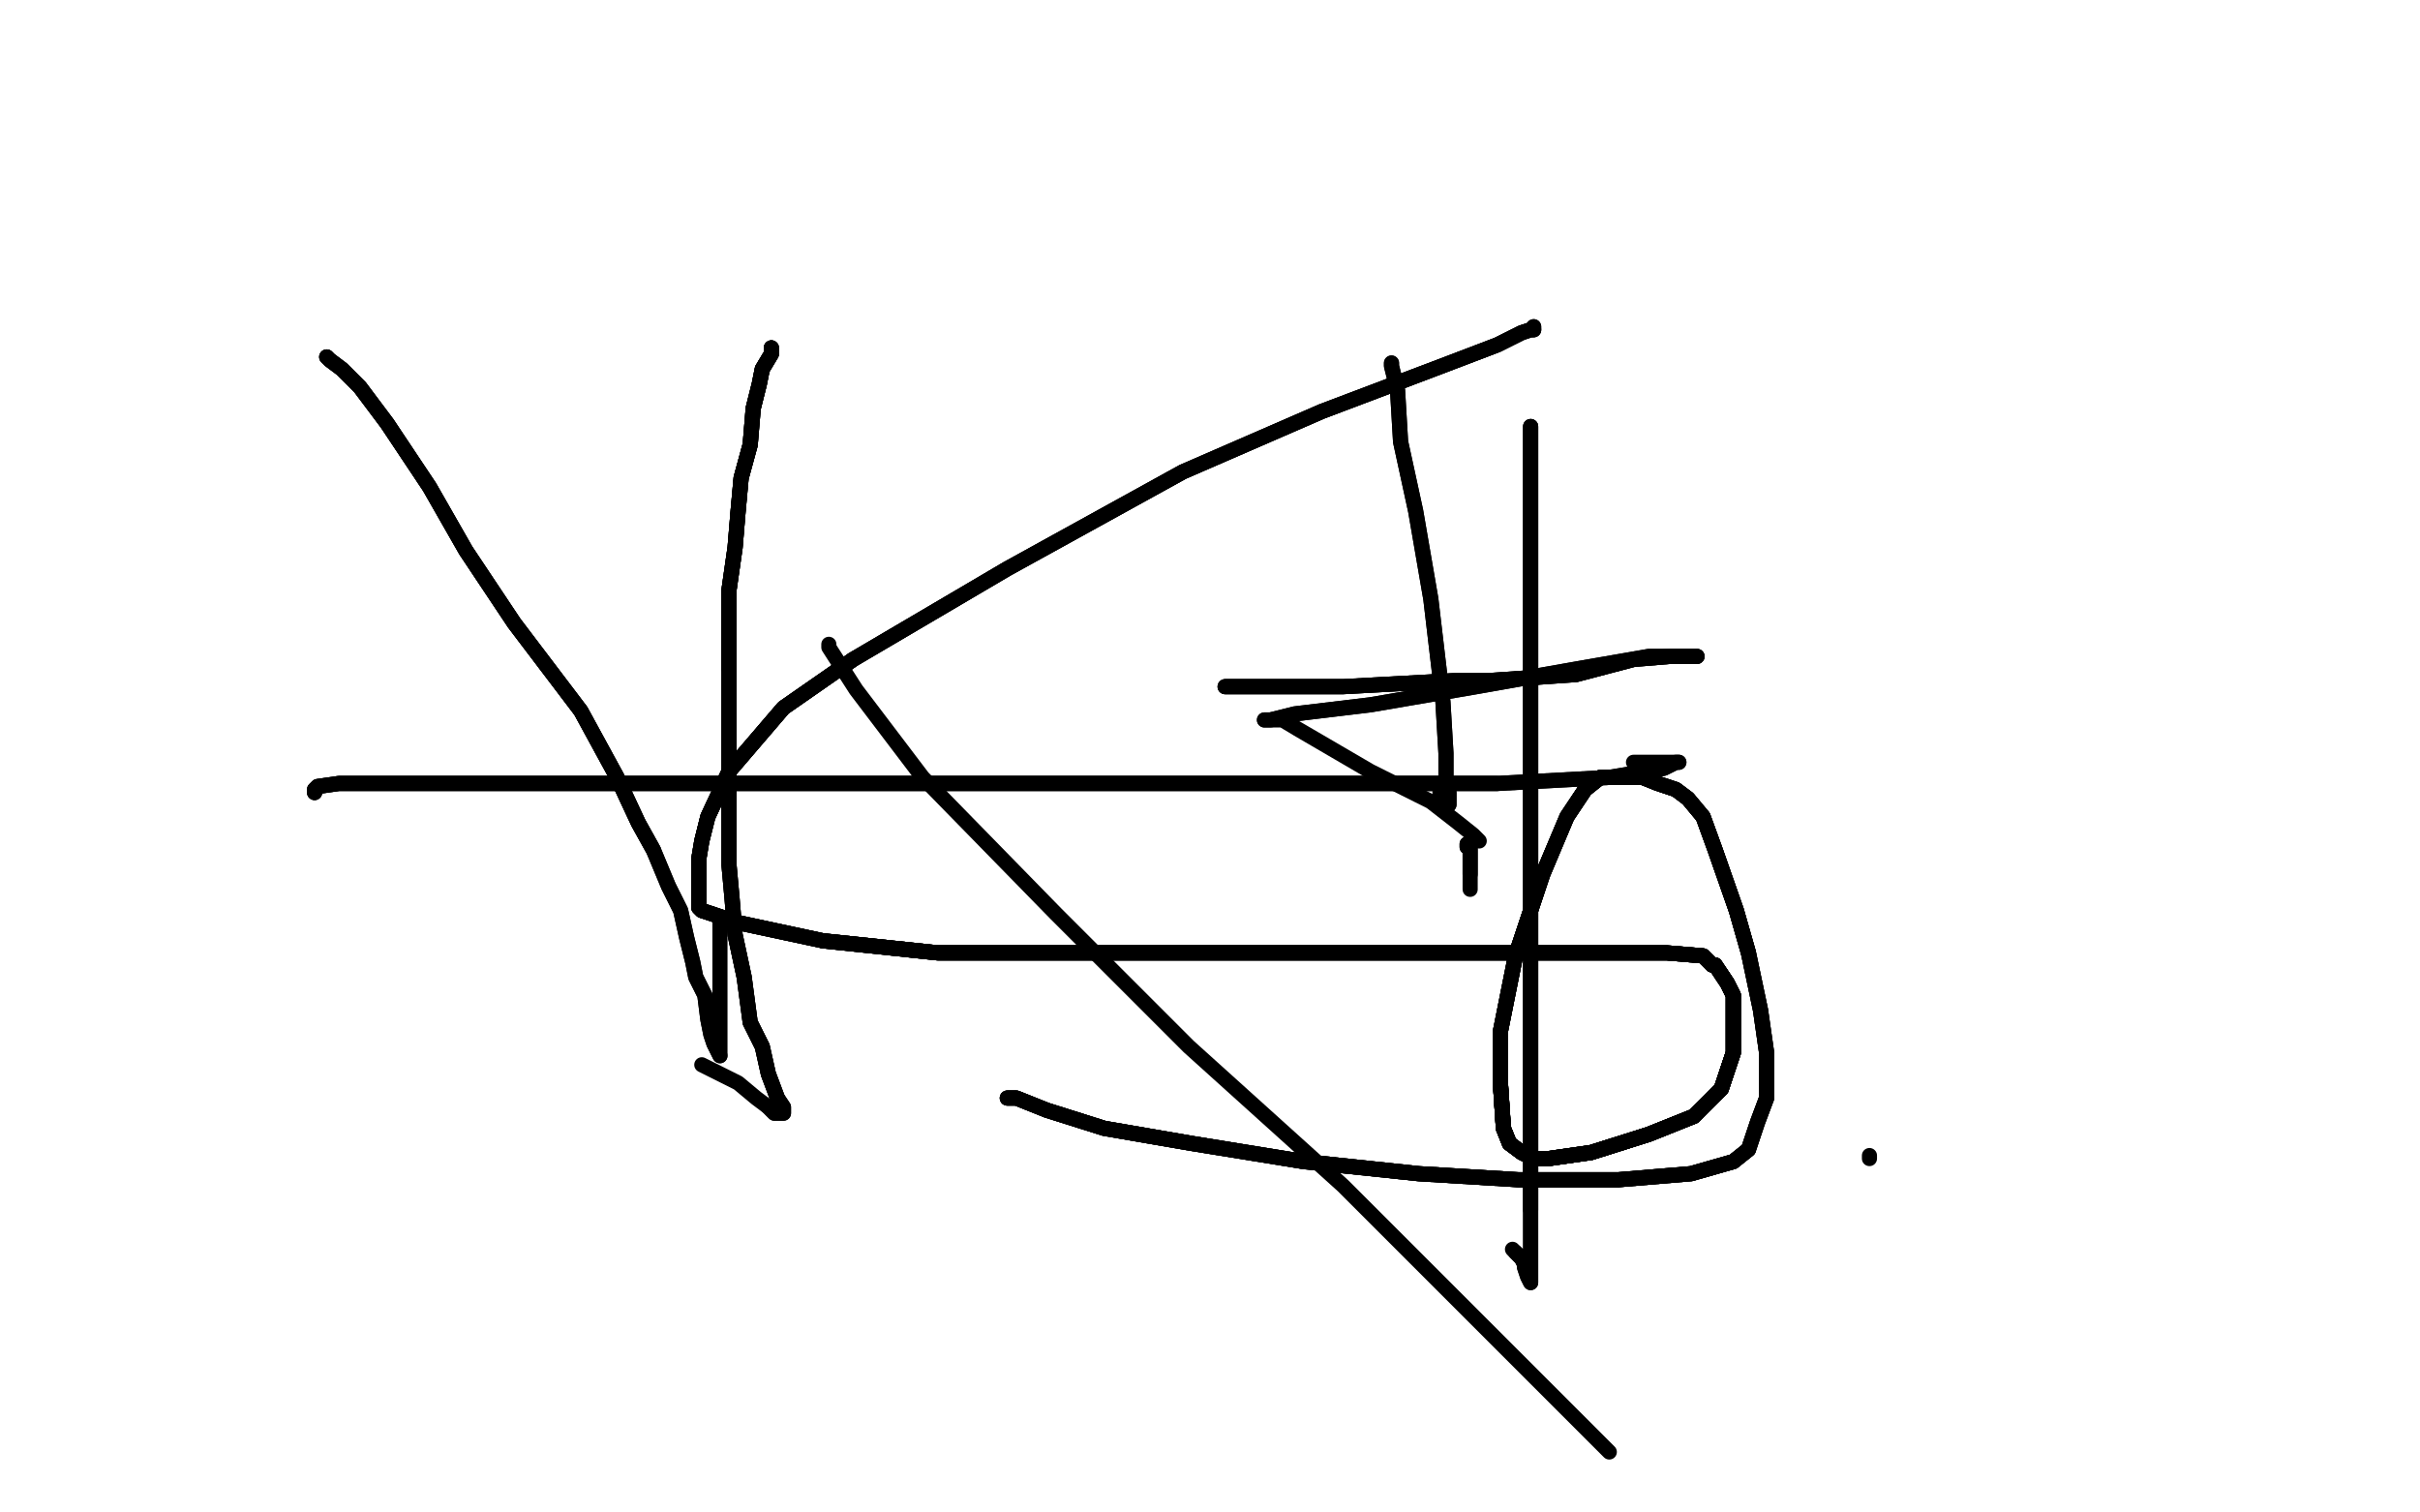 <?xml version="1.0" standalone="no"?>
<!DOCTYPE svg PUBLIC "-//W3C//DTD SVG 1.1//EN"
"http://www.w3.org/Graphics/SVG/1.1/DTD/svg11.dtd">

<svg width="800" height="500" version="1.1" xmlns="http://www.w3.org/2000/svg" xmlns:xlink="http://www.w3.org/1999/xlink" style="stroke-antialiasing: false"><desc>This SVG has been created on https://colorillo.com/</desc><rect x='0' y='0' width='800' height='500' style='fill: rgb(255,255,255); stroke-width:0' /><polyline points="108,118 109,119 113,122 119,128 128,140 142,161 154,182 170,206 192,235 204,257 211,272 216,281" style="fill: none; stroke: #black; stroke-width: 5; stroke-linejoin: round; stroke-linecap: round; stroke-antialiasing: false; stroke-antialias: 0; opacity: 1.0"/>
<polyline points="108,118 109,119 113,122 119,128 128,140 142,161 154,182 170,206 192,235 204,257 211,272 216,281 221,293 225,301 227,310 229,318 230,323 233,329 234,337 235,342 236,345 238,349" style="fill: none; stroke: #black; stroke-width: 5; stroke-linejoin: round; stroke-linecap: round; stroke-antialiasing: false; stroke-antialias: 0; opacity: 1.0"/>
<polyline points="108,118 109,119 113,122 119,128 128,140 142,161 154,182 170,206 192,235 204,257 211,272 216,281 221,293 225,301 227,310 229,318 230,323 233,329 234,337 235,342 236,345 238,349 238,346 238,344 238,339 238,331 238,320 238,305" style="fill: none; stroke: #black; stroke-width: 5; stroke-linejoin: round; stroke-linecap: round; stroke-antialiasing: false; stroke-antialias: 0; opacity: 1.0"/>
<polyline points="255,115 255,117 252,122 251,127 249,135 248,147 245,158 244,169 243,181 241,195 241,210 241,221" style="fill: none; stroke: #black; stroke-width: 5; stroke-linejoin: round; stroke-linecap: round; stroke-antialiasing: false; stroke-antialias: 0; opacity: 1.0"/>
<polyline points="255,115 255,117 252,122 251,127 249,135 248,147 245,158 244,169 243,181 241,195 241,210 241,221 241,235 241,246 241,261 241,272 241,286 242,297 243,309 246,323 248,338 252,346 254,355 257,363 259,366 259,367 259,368 257,368 256,368 254,366" style="fill: none; stroke: #black; stroke-width: 5; stroke-linejoin: round; stroke-linecap: round; stroke-antialiasing: false; stroke-antialias: 0; opacity: 1.0"/>
<polyline points="255,115 255,117 252,122 251,127 249,135 248,147 245,158 244,169 243,181 241,195 241,210 241,221 241,235 241,246 241,261 241,272 241,286 242,297 243,309 246,323 248,338 252,346 254,355 257,363" style="fill: none; stroke: #black; stroke-width: 5; stroke-linejoin: round; stroke-linecap: round; stroke-antialiasing: false; stroke-antialias: 0; opacity: 1.0"/>
<polyline points="255,115 255,117 252,122 251,127 249,135 248,147 245,158 244,169 243,181 241,195 241,210 241,221 241,235 241,246 241,261 241,272 241,286 242,297 243,309 246,323 248,338 252,346 254,355 257,363 259,366 259,367 259,368 257,368 256,368 254,366 250,363 244,358 232,352" style="fill: none; stroke: #black; stroke-width: 5; stroke-linejoin: round; stroke-linecap: round; stroke-antialiasing: false; stroke-antialias: 0; opacity: 1.0"/>
<polyline points="104,262 104,261 105,260 112,259 127,259 151,259 187,259 242,259 297,259 372,259 434,259 495,259" style="fill: none; stroke: #black; stroke-width: 5; stroke-linejoin: round; stroke-linecap: round; stroke-antialiasing: false; stroke-antialias: 0; opacity: 1.0"/>
<polyline points="104,262 104,261 105,260 112,259 127,259 151,259 187,259 242,259 297,259 372,259 434,259 495,259 532,257 550,254 554,252 555,252" style="fill: none; stroke: #black; stroke-width: 5; stroke-linejoin: round; stroke-linecap: round; stroke-antialiasing: false; stroke-antialias: 0; opacity: 1.0"/>
<polyline points="104,262 104,261 105,260 112,259 127,259 151,259 187,259 242,259 297,259 372,259 434,259 495,259 532,257 550,254 554,252 555,252 554,252 552,252 548,252 543,252 540,252" style="fill: none; stroke: #black; stroke-width: 5; stroke-linejoin: round; stroke-linecap: round; stroke-antialiasing: false; stroke-antialias: 0; opacity: 1.0"/>
<polyline points="506,141 506,144 506,151 506,168 506,190 506,217 506,252 506,285 506,318 506,344 506,377 506,400" style="fill: none; stroke: #black; stroke-width: 5; stroke-linejoin: round; stroke-linecap: round; stroke-antialiasing: false; stroke-antialias: 0; opacity: 1.0"/>
<polyline points="506,141 506,144 506,151 506,168 506,190 506,217 506,252 506,285 506,318 506,344 506,377 506,400 506,417 506,422 506,424 505,422 504,419 504,418 503,416 501,414" style="fill: none; stroke: #black; stroke-width: 5; stroke-linejoin: round; stroke-linecap: round; stroke-antialiasing: false; stroke-antialias: 0; opacity: 1.0"/>
<polyline points="506,141 506,144 506,151 506,168 506,190 506,217 506,252 506,285 506,318 506,344 506,377 506,400 506,417 506,422 506,424 505,422 504,419 504,418 503,416 501,414 500,413" style="fill: none; stroke: #black; stroke-width: 5; stroke-linejoin: round; stroke-linecap: round; stroke-antialiasing: false; stroke-antialias: 0; opacity: 1.0"/>
<polyline points="333,363 336,363 346,367 365,373 394,378 431,384 469,388 502,390 535,390 559,388 573,384 578,380" style="fill: none; stroke: #black; stroke-width: 5; stroke-linejoin: round; stroke-linecap: round; stroke-antialiasing: false; stroke-antialias: 0; opacity: 1.0"/>
<polyline points="333,363 336,363 346,367 365,373 394,378 431,384 469,388 502,390 535,390 559,388 573,384 578,380 581,371 584,363 584,348 582,334 578,315 574,301 567,281 563,270 558,264 554,261 548,259 543,257" style="fill: none; stroke: #black; stroke-width: 5; stroke-linejoin: round; stroke-linecap: round; stroke-antialiasing: false; stroke-antialias: 0; opacity: 1.0"/>
<polyline points="333,363 336,363 346,367 365,373 394,378 431,384 469,388 502,390 535,390 559,388 573,384 578,380 581,371 584,363 584,348 582,334 578,315 574,301 567,281 563,270 558,264 554,261 548,259 543,257 538,257 533,257 529,257 524,261 518,270 510,289 501,316 496,341 496,358 497,373 499,378 503,381 507,383 512,383 526,381 545,375 560,369 569,360 573,348 573,337 573,329 571,325 569,322" style="fill: none; stroke: #black; stroke-width: 5; stroke-linejoin: round; stroke-linecap: round; stroke-antialiasing: false; stroke-antialias: 0; opacity: 1.0"/>
<polyline points="578,315 574,301 567,281 563,270 558,264 554,261 548,259 543,257 538,257 533,257 529,257 524,261 518,270 510,289 501,316 496,341 496,358 497,373 499,378 503,381 507,383 512,383 526,381 545,375 560,369 569,360 573,348 573,337 573,329 571,325 569,322 567,319 566,319 563,316 551,315 537,315 508,315 463,315 417,315 362,315 310,315 272,311" style="fill: none; stroke: #black; stroke-width: 5; stroke-linejoin: round; stroke-linecap: round; stroke-antialiasing: false; stroke-antialias: 0; opacity: 1.0"/>
<polyline points="333,363 336,363 346,367 365,373 394,378 431,384 469,388 502,390 535,390 559,388 573,384 578,380 581,371 584,363 584,348 582,334 578,315 574,301 567,281 563,270 558,264 554,261 548,259 543,257 538,257 533,257 529,257 524,261 518,270 510,289 501,316 496,341 496,358 497,373 499,378" style="fill: none; stroke: #black; stroke-width: 5; stroke-linejoin: round; stroke-linecap: round; stroke-antialiasing: false; stroke-antialias: 0; opacity: 1.0"/>
<polyline points="538,257 533,257 529,257 524,261 518,270 510,289 501,316 496,341 496,358 497,373 499,378 503,381 507,383 512,383 526,381 545,375 560,369 569,360 573,348 573,337 573,329 571,325 569,322 567,319 566,319 563,316 551,315 537,315 508,315 463,315 417,315 362,315 310,315 272,311 244,305 232,301 231,300 231,298 231,295 231,291 231,284 232,278 234,270 241,255 259,234 282,218" style="fill: none; stroke: #black; stroke-width: 5; stroke-linejoin: round; stroke-linecap: round; stroke-antialiasing: false; stroke-antialias: 0; opacity: 1.0"/>
<polyline points="496,358 497,373 499,378 503,381 507,383 512,383 526,381 545,375 560,369 569,360 573,348 573,337 573,329 571,325 569,322 567,319 566,319 563,316 551,315 537,315 508,315 463,315 417,315 362,315 310,315 272,311 244,305 232,301 231,300 231,298 231,295 231,291 231,284 232,278 234,270 241,255 259,234 282,218 333,188 391,156 437,136 474,122 495,114 503,110 506,109 507,109" style="fill: none; stroke: #black; stroke-width: 5; stroke-linejoin: round; stroke-linecap: round; stroke-antialiasing: false; stroke-antialias: 0; opacity: 1.0"/>
<polyline points="496,358 497,373 499,378 503,381 507,383 512,383 526,381 545,375 560,369 569,360 573,348 573,337 573,329 571,325 569,322 567,319 566,319 563,316 551,315 537,315 508,315 463,315 417,315 362,315 310,315 272,311 244,305 232,301 231,300 231,298 231,295 231,291 231,284 232,278 234,270 241,255 259,234 282,218 333,188 391,156 437,136 474,122 495,114 503,110 506,109 507,109 507,108" style="fill: none; stroke: #black; stroke-width: 5; stroke-linejoin: round; stroke-linecap: round; stroke-antialiasing: false; stroke-antialias: 0; opacity: 1.0"/>
<polyline points="496,358 497,373 499,378 503,381 507,383 512,383 526,381 545,375 560,369 569,360 573,348 573,337 573,329 571,325 569,322 567,319 566,319 563,316 551,315 537,315 508,315 463,315 417,315 362,315 310,315 272,311 244,305 232,301 231,300 231,298 231,295 231,291 231,284 232,278 234,270 241,255 259,234 282,218 333,188 391,156 437,136 474,122 495,114 503,110 506,109 507,109 507,108" style="fill: none; stroke: #black; stroke-width: 5; stroke-linejoin: round; stroke-linecap: round; stroke-antialiasing: false; stroke-antialias: 0; opacity: 1.0"/>
<polyline points="460,120 460,121 462,129 463,146 468,169 473,198 477,232 478,249 478,257 479,262 479,265 479,266" style="fill: none; stroke: #black; stroke-width: 5; stroke-linejoin: round; stroke-linecap: round; stroke-antialiasing: false; stroke-antialias: 0; opacity: 1.0"/>
<polyline points="460,120 460,121 462,129 463,146 468,169 473,198 477,232 478,249 478,257 479,262 479,265 479,266 479,265 478,263 476,262" style="fill: none; stroke: #black; stroke-width: 5; stroke-linejoin: round; stroke-linecap: round; stroke-antialiasing: false; stroke-antialias: 0; opacity: 1.0"/>
<polyline points="405,227 408,227 415,227 444,227 481,225 492,225 521,223 540,218 552,217 560,217 561,217" style="fill: none; stroke: #black; stroke-width: 5; stroke-linejoin: round; stroke-linecap: round; stroke-antialiasing: false; stroke-antialias: 0; opacity: 1.0"/>
<polyline points="405,227 408,227 415,227 444,227 481,225 492,225 521,223 540,218 552,217 560,217 561,217 558,217 545,217 522,221 488,227 453,233 428,236 420,238 418,238" style="fill: none; stroke: #black; stroke-width: 5; stroke-linejoin: round; stroke-linecap: round; stroke-antialiasing: false; stroke-antialias: 0; opacity: 1.0"/>
<polyline points="485,279 485,280 486,280 486,282 486,284 486,288 486,289" style="fill: none; stroke: #black; stroke-width: 5; stroke-linejoin: round; stroke-linecap: round; stroke-antialiasing: false; stroke-antialias: 0; opacity: 1.0"/>
<polyline points="485,279 485,280 486,280 486,282 486,284 486,288 486,289 486,292 486,294" style="fill: none; stroke: #black; stroke-width: 5; stroke-linejoin: round; stroke-linecap: round; stroke-antialiasing: false; stroke-antialias: 0; opacity: 1.0"/>
<polyline points="405,227 408,227 415,227 444,227 481,225 492,225 521,223 540,218 552,217 560,217 561,217 558,217 545,217 522,221 488,227 453,233 428,236 420,238 418,238 421,238 424,238 429,241 441,248 453,255 473,265 482,272 487,276 489,278" style="fill: none; stroke: #black; stroke-width: 5; stroke-linejoin: round; stroke-linecap: round; stroke-antialiasing: false; stroke-antialias: 0; opacity: 1.0"/>
<polyline points="274,213 274,214 283,228 305,257 349,302 393,346 444,392 488,436 532,480" style="fill: none; stroke: #black; stroke-width: 5; stroke-linejoin: round; stroke-linecap: round; stroke-antialiasing: false; stroke-antialias: 0; opacity: 1.0"/>
<polyline points="618,382 618,383" style="fill: none; stroke: #black; stroke-width: 5; stroke-linejoin: round; stroke-linecap: round; stroke-antialiasing: false; stroke-antialias: 0; opacity: 1.0"/>
</svg>
